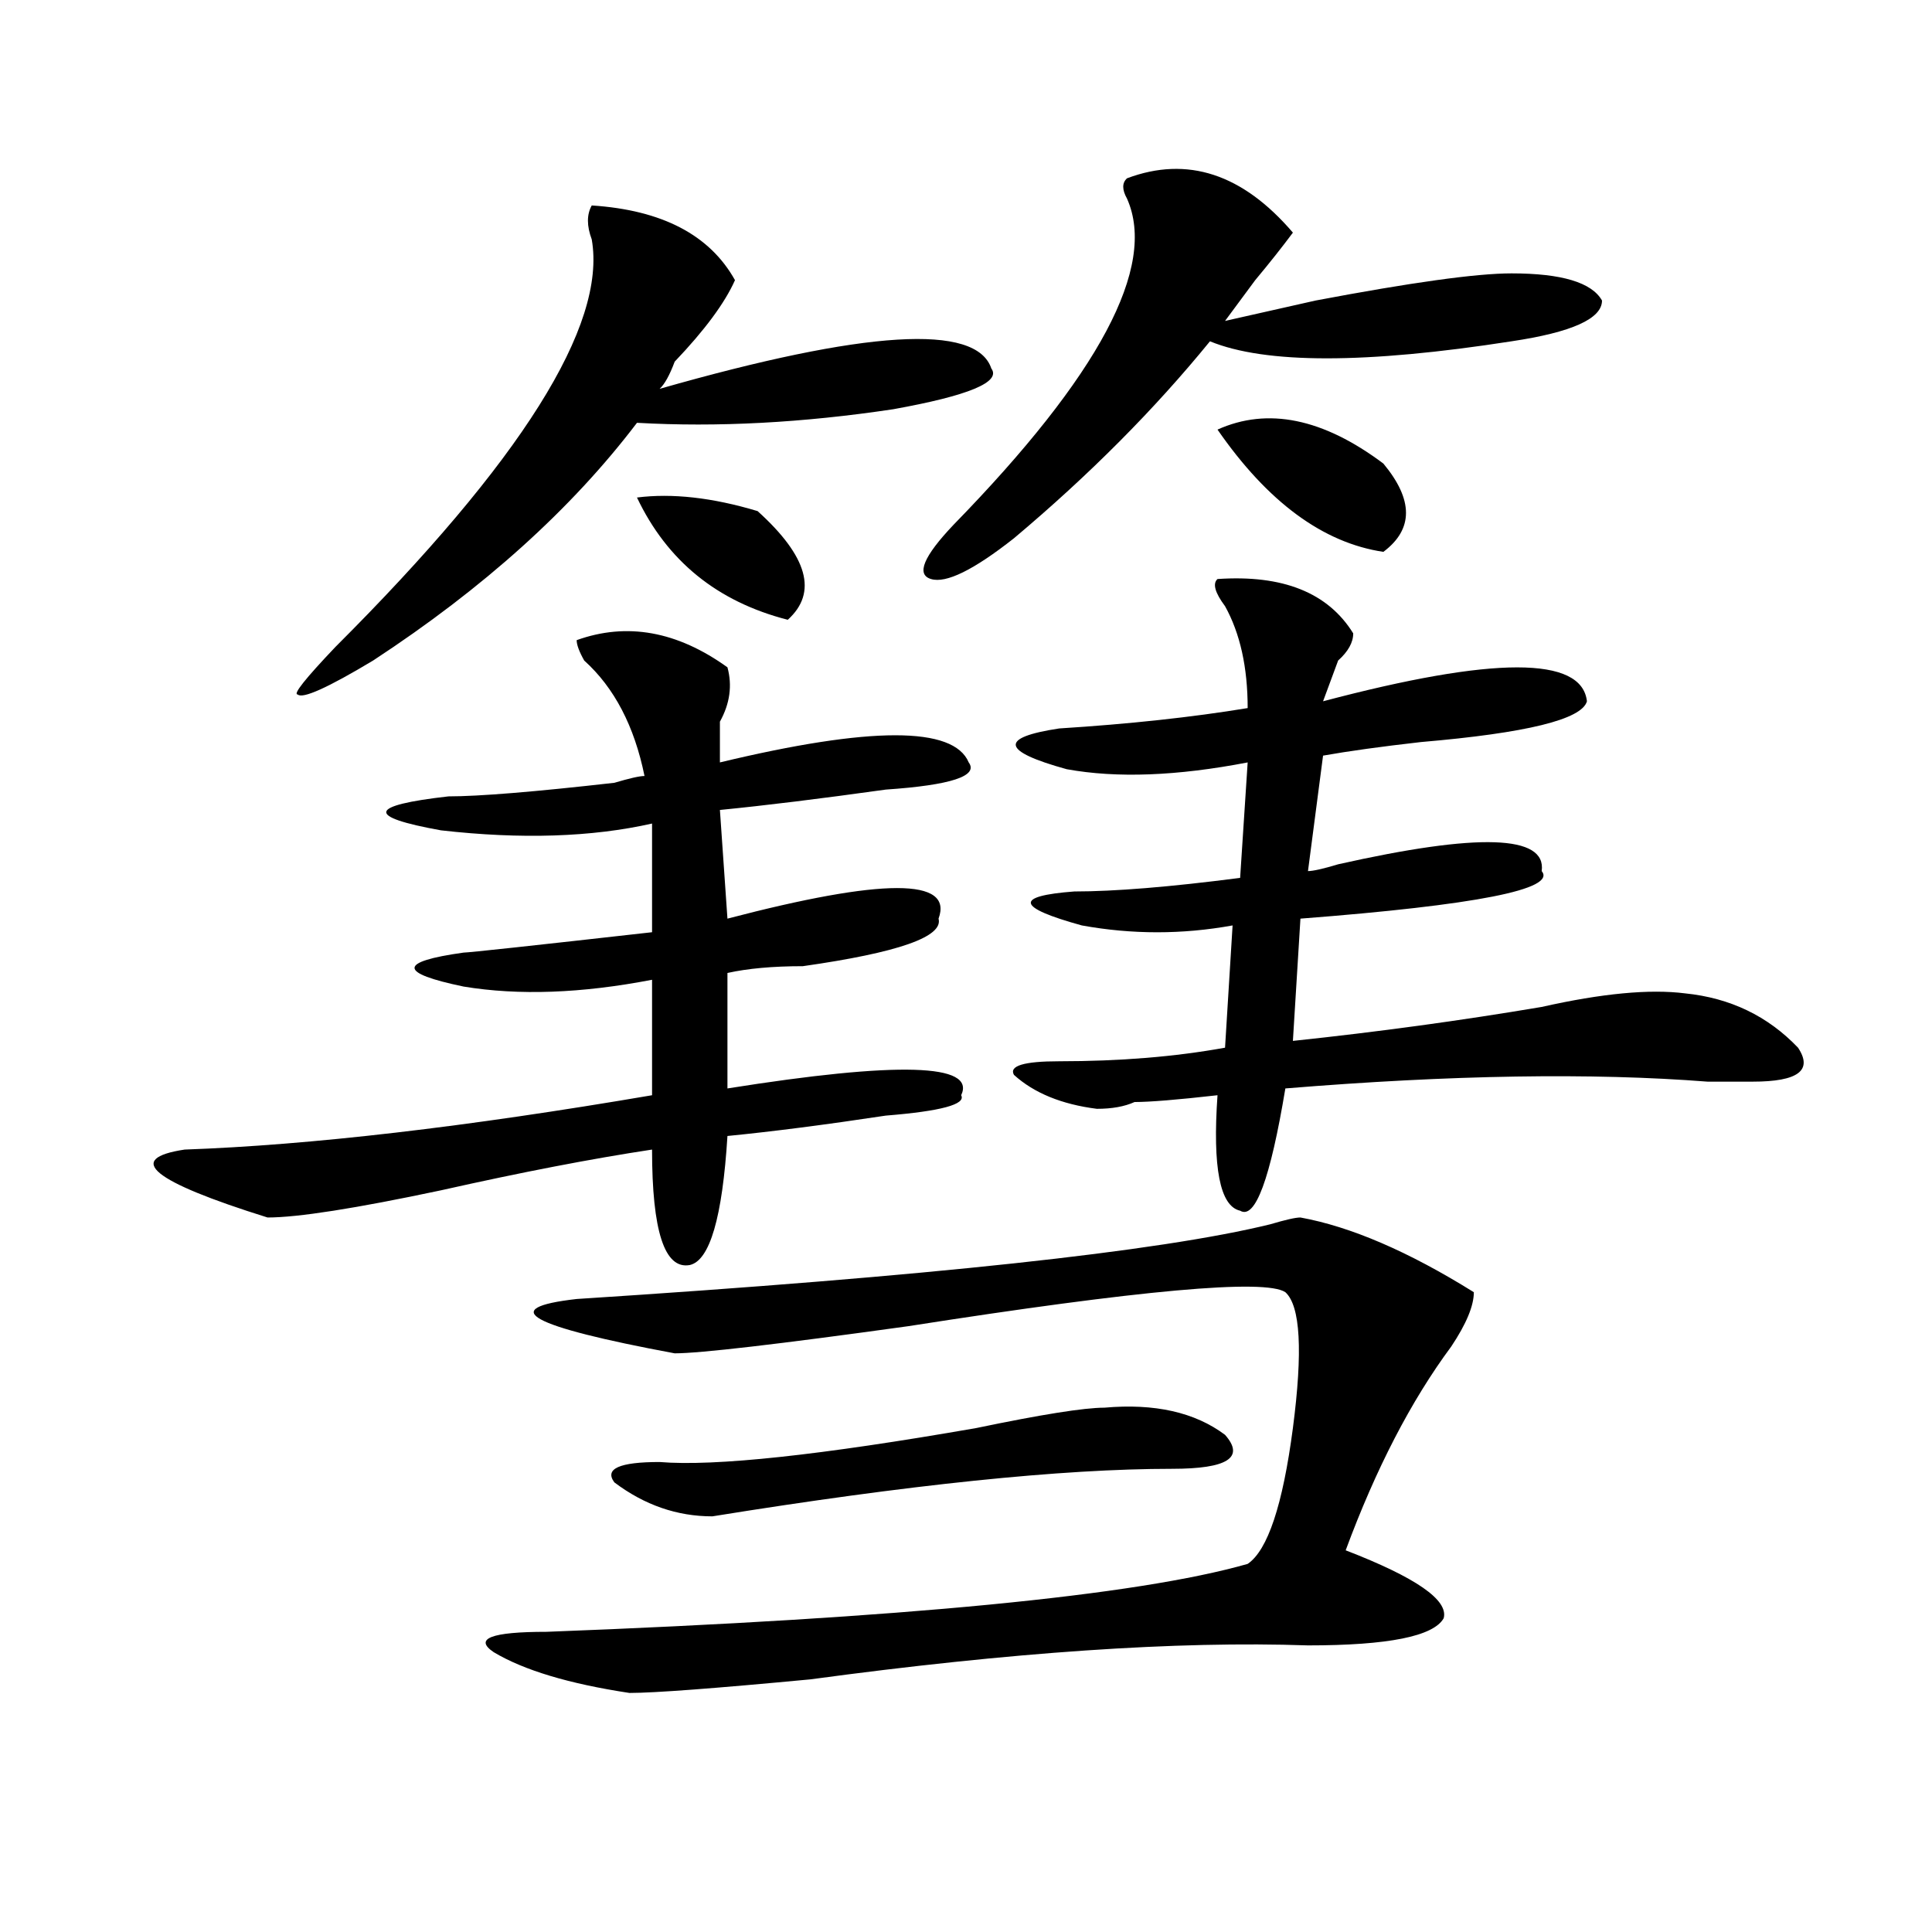 <?xml version="1.0" encoding="utf-8"?>
<!-- Generator: Adobe Illustrator 16.0.0, SVG Export Plug-In . SVG Version: 6.00 Build 0)  -->
<!DOCTYPE svg PUBLIC "-//W3C//DTD SVG 1.1//EN" "http://www.w3.org/Graphics/SVG/1.1/DTD/svg11.dtd">
<svg version="1.1" id="图层_1" xmlns="http://www.w3.org/2000/svg" xmlns:xlink="http://www.w3.org/1999/xlink" x="0px" y="0px"
	 width="1000px" height="1000px" viewBox="0 0 1000 1000" enable-background="new 0 0 1000 1000" xml:space="preserve">
<path d="M298.48,331.344c25.976-9.338,52.011-4.669,78.047,14.063c2.562,9.394,1.28,18.787-3.902,28.125c0,9.394,0,16.425,0,21.094
	c78.047-18.731,120.973-18.731,128.777,0c5.183,7.031-9.146,11.756-42.926,14.063c-33.841,4.725-62.438,8.24-85.852,10.547
	l3.902,56.25c80.608-21.094,117.07-21.094,109.266,0c2.562,9.394-20.853,17.578-70.242,24.609c-15.609,0-28.657,1.209-39.023,3.516
	v59.766c88.413-14.063,128.777-12.854,120.973,3.516c2.562,4.725-10.427,8.24-39.023,10.547
	c-31.219,4.725-58.535,8.24-81.949,10.547c-2.622,42.188-9.146,64.49-19.512,66.797c-13.048,2.362-19.512-17.578-19.512-59.766
	c-31.219,4.725-67.681,11.756-109.266,21.094c-44.267,9.394-74.145,14.063-89.754,14.063C78.608,611.44,64.34,599.74,95.559,595.016
	c64.999-2.307,145.667-11.7,241.945-28.125v-59.766c-36.462,7.031-68.962,8.24-97.559,3.516c-33.841-7.031-33.841-12.854,0-17.578
	c2.562,0,35.121-3.516,97.559-10.547v-56.25c-31.219,7.031-67.681,8.24-109.266,3.516c-39.023-7.031-37.743-12.854,3.902-17.578
	c15.609,0,44.206-2.307,85.852-7.031c7.805-2.307,12.987-3.516,15.609-3.516c-5.243-25.763-15.609-45.703-31.219-59.766
	C299.761,337.222,298.48,333.706,298.48,331.344z M306.285,106.344c36.401,2.362,61.097,15.271,74.145,38.672
	c-5.243,11.756-15.609,25.818-31.219,42.188c-2.622,7.031-5.243,11.756-7.805,14.063c106.644-30.432,163.898-33.947,171.703-10.547
	c5.183,7.031-11.707,14.063-50.73,21.094c-46.828,7.031-91.095,9.394-132.68,7.031c-33.841,44.55-79.388,85.584-136.582,123.047
	c-23.414,14.063-36.462,19.94-39.023,17.578c-2.622,0,3.902-8.185,19.512-24.609c96.218-96.075,140.484-166.388,132.68-210.938
	C303.663,116.891,303.663,111.068,306.285,106.344z M673.105,630.172c25.976,4.725,55.913,17.578,89.754,38.672
	c0,7.031-3.902,16.425-11.707,28.125c-20.853,28.125-39.023,63.281-54.633,105.469c36.401,14.063,53.292,25.763,50.73,35.156
	c-5.243,9.338-28.657,14.063-70.242,14.063c-67.681-2.362-153.532,3.516-257.555,17.578c-49.45,4.669-80.669,7.031-93.656,7.031
	c-31.219-4.725-54.633-11.756-70.242-21.094c-10.427-7.031-1.341-10.547,27.316-10.547c184.69-7.031,305.663-18.787,362.918-35.156
	c10.366-7.031,18.171-30.432,23.414-70.313c5.183-39.825,3.902-63.281-3.902-70.313c-10.427-7.031-75.485-1.153-195.117,17.578
	c-67.681,9.394-107.985,14.063-120.973,14.063c-75.485-14.063-92.376-23.4-50.73-28.125c182.069-11.7,301.761-24.609,359.016-38.672
	C665.301,631.381,670.483,630.172,673.105,630.172z M571.645,728.609c25.976-2.307,46.828,2.362,62.438,14.063
	c10.366,11.756,1.28,17.578-27.316,17.578c-57.255,0-136.582,8.24-238.043,24.609c-18.231,0-35.121-5.822-50.73-17.578
	c-5.243-7.031,2.562-10.547,23.414-10.547c28.597,2.362,83.229-3.516,163.898-17.578
	C539.085,732.125,561.218,728.609,571.645,728.609z M329.699,257.516c18.171-2.307,39.023,0,62.438,7.031
	c25.976,23.456,31.219,42.188,15.609,56.25C371.284,311.459,345.309,290.365,329.699,257.516z M583.352,92.281
	c31.219-11.7,59.815-2.307,85.852,28.125c-5.243,7.031-11.707,15.271-19.512,24.609c-5.243,7.031-10.427,14.063-15.609,21.094
	c10.366-2.307,25.976-5.822,46.828-10.547c49.39-9.338,83.229-14.063,101.461-14.063c25.976,0,41.585,4.725,46.828,14.063
	c0,9.394-15.609,16.425-46.828,21.094c-75.485,11.756-127.497,11.756-156.094,0c-28.657,35.156-62.438,69.159-101.461,101.953
	c-20.853,16.425-35.121,23.456-42.926,21.094c-7.805-2.307-3.902-11.7,11.707-28.125c75.425-77.344,105.363-133.594,89.754-168.75
	C580.729,98.159,580.729,94.644,583.352,92.281z M630.18,299.703c33.78-2.307,57.194,7.031,70.242,28.125
	c0,4.725-2.622,9.394-7.805,14.063c-2.622,7.031-5.243,14.063-7.805,21.094c88.413-23.4,133.96-23.4,136.582,0
	c-2.622,9.394-31.219,16.425-85.852,21.094c-20.853,2.362-37.743,4.725-50.73,7.031l-7.805,59.766c2.562,0,7.805-1.153,15.609-3.516
	c72.804-16.369,107.925-15.216,105.363,3.516c7.805,9.394-33.841,17.578-124.875,24.609l-3.902,63.281
	c44.206-4.669,87.132-10.547,128.777-17.578c31.219-7.031,55.913-9.338,74.145-7.031c23.414,2.362,42.926,11.756,58.535,28.125
	c7.805,11.756,0,17.578-23.414,17.578c-2.622,0-10.427,0-23.414,0c-59.876-4.669-132.68-3.516-218.531,3.516
	c-7.805,46.912-15.609,68.006-23.414,63.281c-10.427-2.307-14.329-22.247-11.707-59.766c-20.853,2.362-35.121,3.516-42.926,3.516
	c-5.243,2.362-11.707,3.516-19.512,3.516c-18.231-2.307-32.56-8.185-42.926-17.578c-2.622-4.669,5.183-7.031,23.414-7.031
	c31.219,0,59.815-2.307,85.852-7.031L637.984,479c-26.036,4.725-52.071,4.725-78.047,0c-33.841-9.338-35.121-15.216-3.902-17.578
	c20.792,0,49.39-2.307,85.852-7.031l3.902-59.766c-36.462,7.031-67.681,8.24-93.656,3.516c-33.841-9.338-35.121-16.369-3.902-21.094
	c36.401-2.307,68.901-5.822,97.559-10.547c0-21.094-3.902-38.672-11.707-52.734C628.839,306.734,627.558,302.065,630.18,299.703z
	 M630.18,222.359c25.976-11.7,54.633-5.822,85.852,17.578c15.609,18.787,15.609,34.003,0,45.703
	C684.813,280.972,656.155,259.878,630.18,222.359z"/>
</svg>
